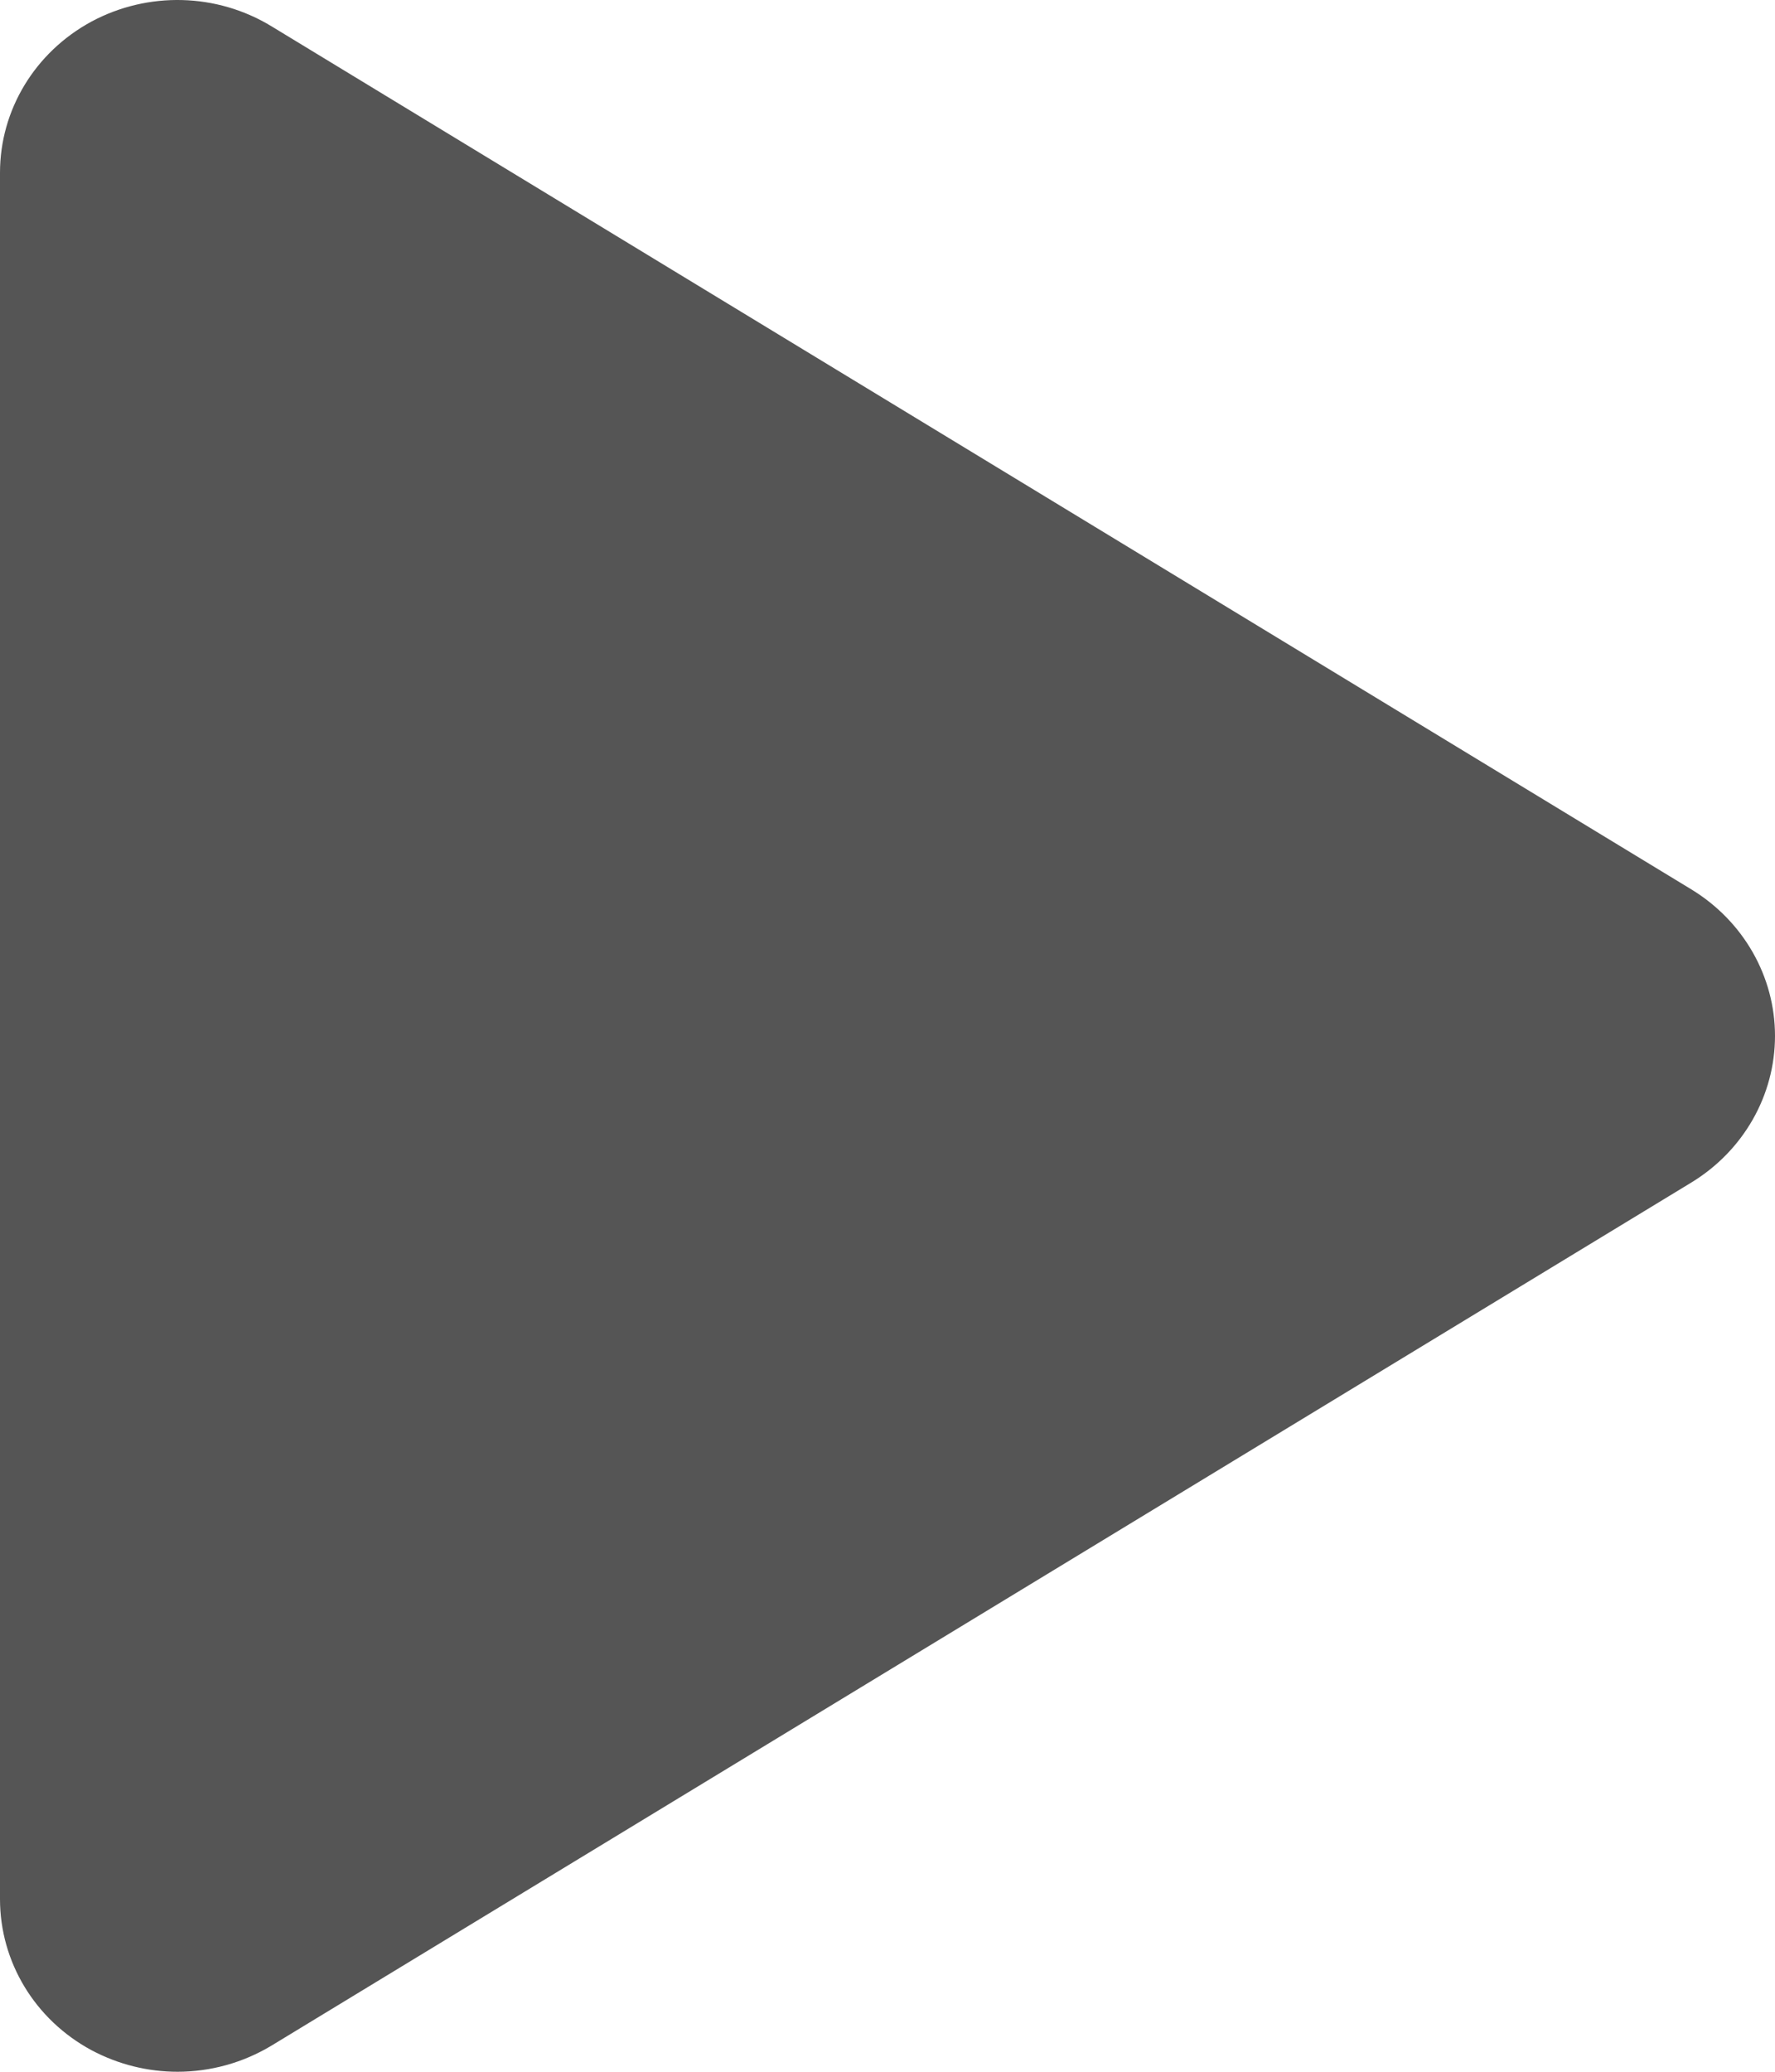 <?xml version="1.0" encoding="UTF-8"?>
<svg width="12px" height="14px" viewBox="0 0 12 14" version="1.1" xmlns="http://www.w3.org/2000/svg" xmlns:xlink="http://www.w3.org/1999/xlink">
    <!-- Generator: Sketch 48.2 (47327) - http://www.bohemiancoding.com/sketch -->
    <title>Play</title>
    <desc>Created with Sketch.</desc>
    <defs></defs>
    <g id="AHA_UI_Kit_Page2" stroke="none" stroke-width="1" fill="none" fill-rule="evenodd" transform="translate(-246, -5142)">
        <path d="M257.436,5148.011 L247.836,5142.178 C247.465,5141.952 247,5141.941 246.618,5142.146 C246.236,5142.353 246,5142.743 246,5143.167 L246,5154.833 C246,5155.258 246.236,5155.648 246.618,5155.854 C246.8,5155.951 247,5156 247.2,5156 C247.421,5156 247.642,5155.94 247.836,5155.823 L257.436,5149.99 C257.786,5149.776 258,5149.403 258,5149 C258,5148.598 257.786,5148.225 257.436,5148.011 Z" id="Play" fill="#555555" fill-rule="nonzero"></path>
    </g>
</svg>